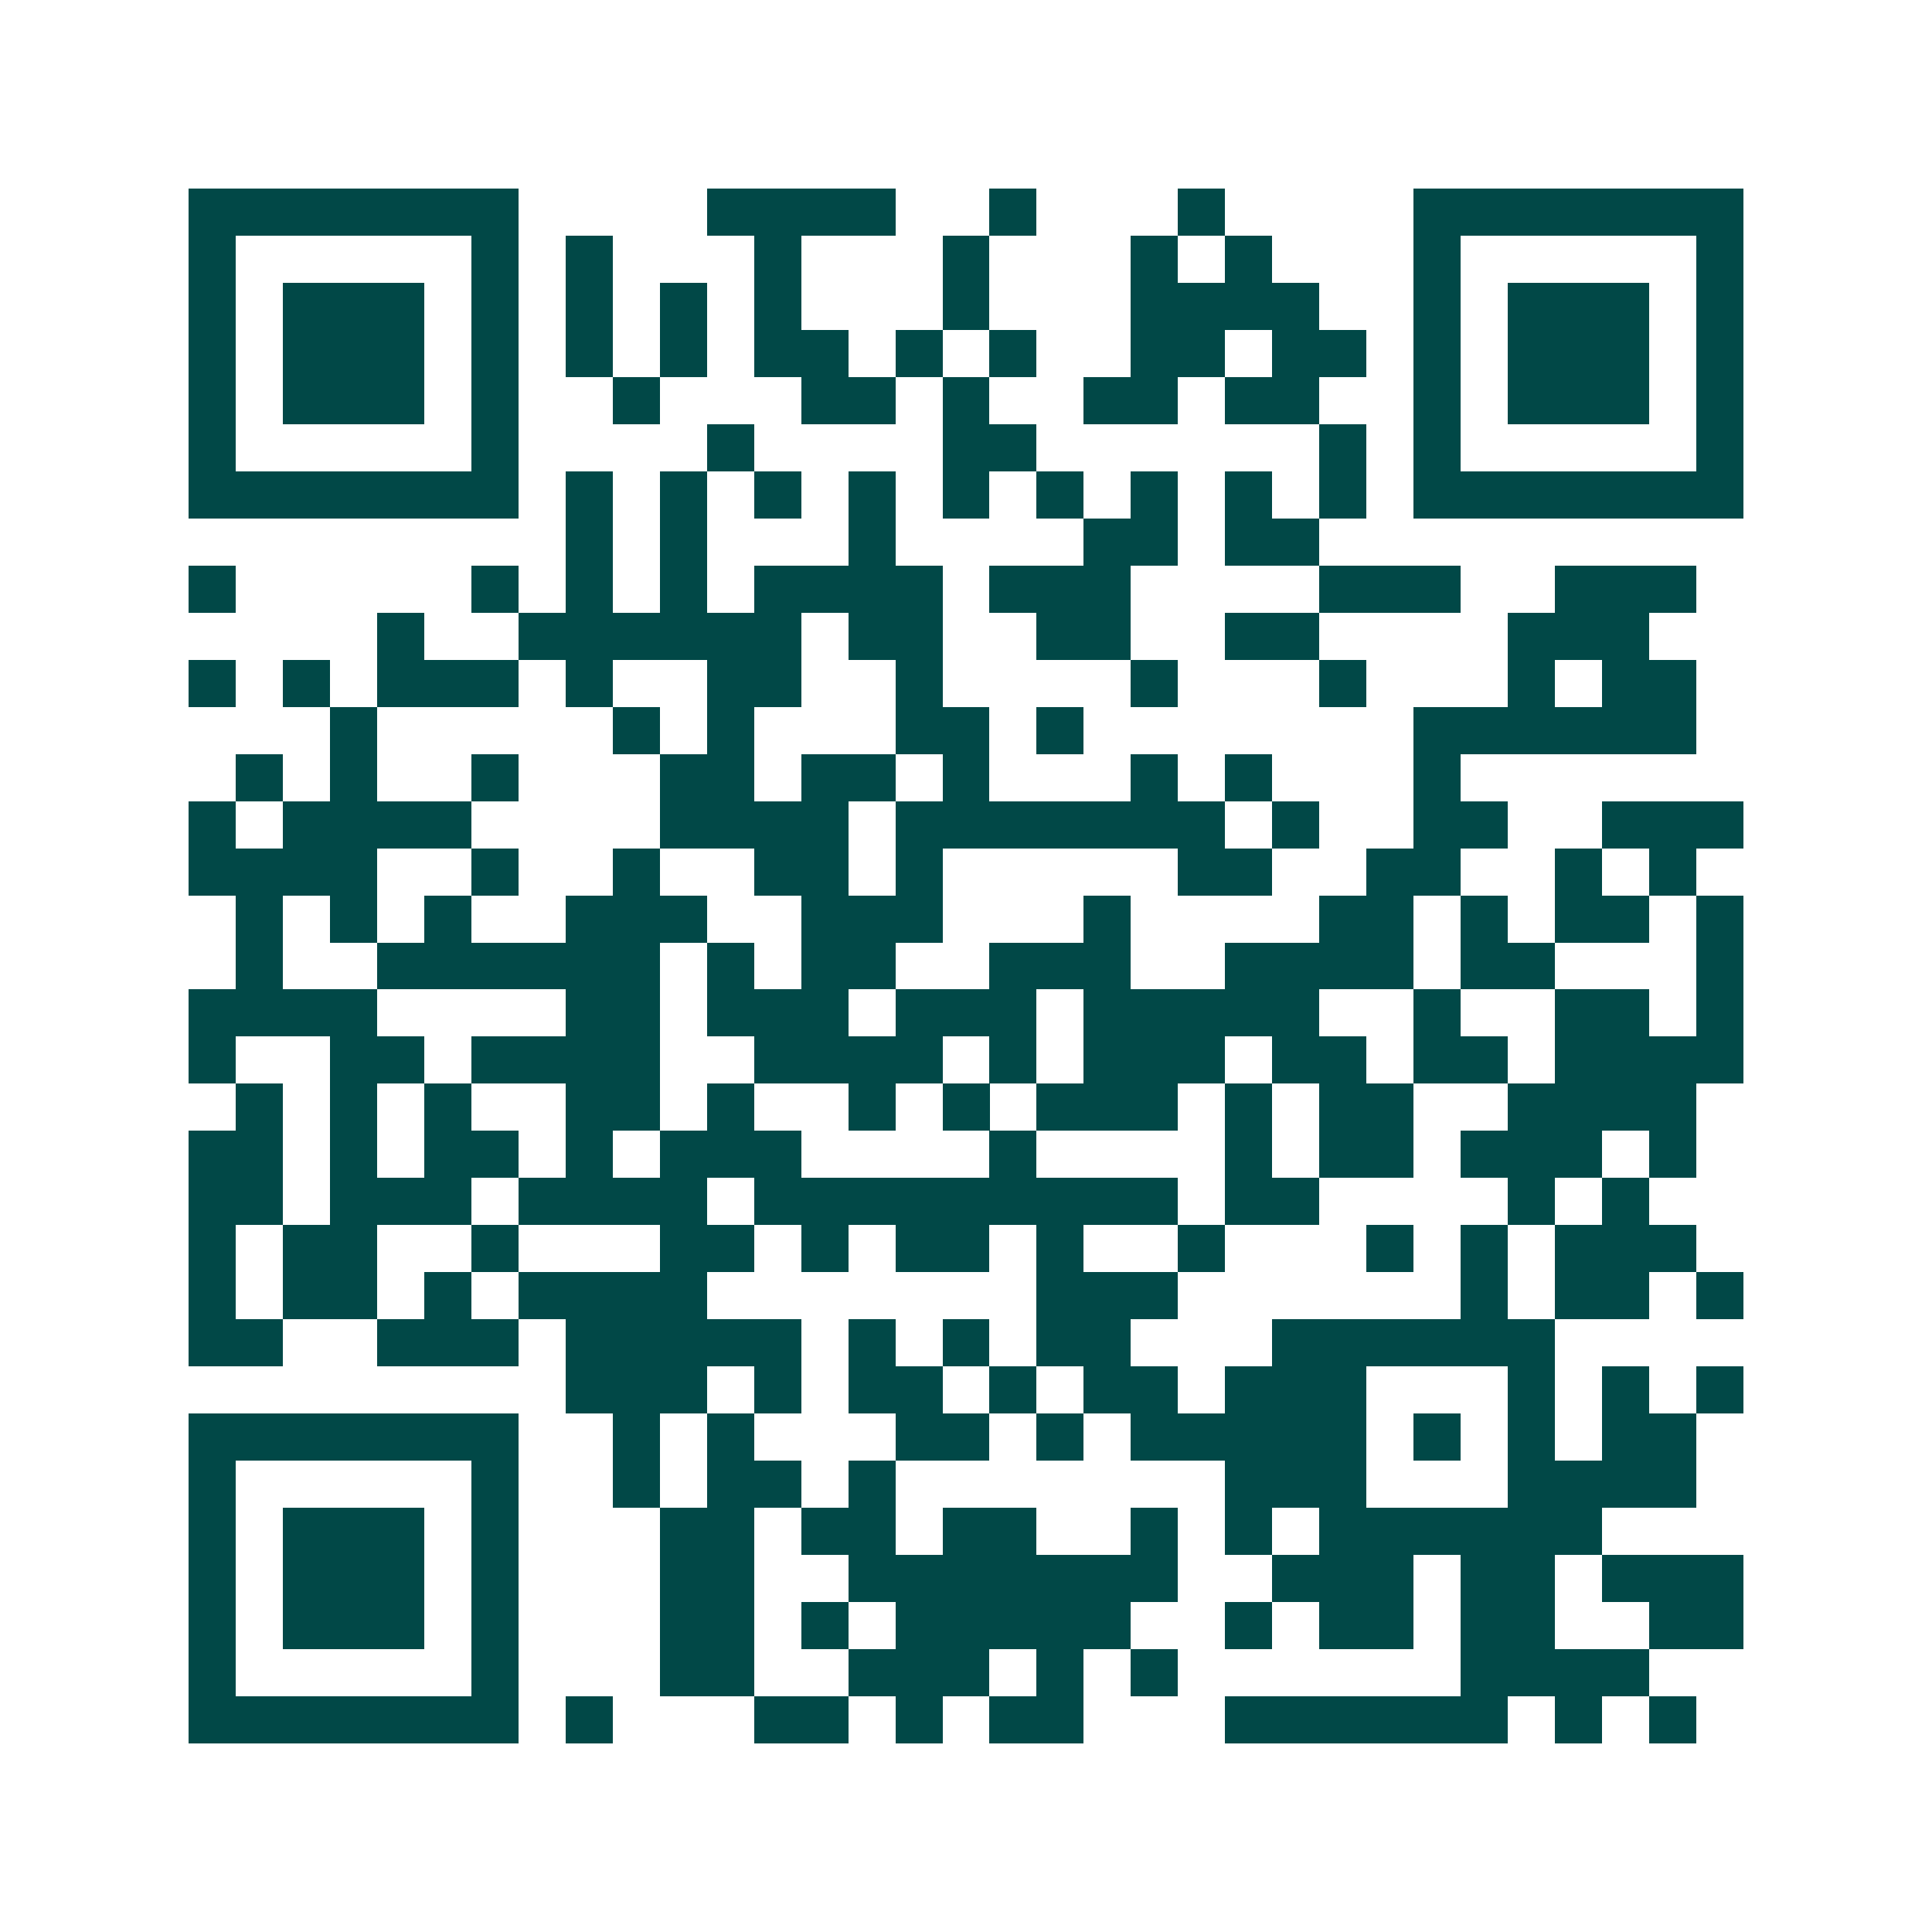 <svg xmlns="http://www.w3.org/2000/svg" width="200" height="200" viewBox="0 0 41 41" shape-rendering="crispEdges"><path fill="#ffffff" d="M0 0h41v41H0z"/><path stroke="#014847" d="M4 4.5h7m4 0h4m2 0h1m3 0h1m4 0h7M4 5.5h1m5 0h1m1 0h1m3 0h1m3 0h1m3 0h1m1 0h1m3 0h1m5 0h1M4 6.5h1m1 0h3m1 0h1m1 0h1m1 0h1m1 0h1m3 0h1m3 0h4m2 0h1m1 0h3m1 0h1M4 7.5h1m1 0h3m1 0h1m1 0h1m1 0h1m1 0h2m1 0h1m1 0h1m2 0h2m1 0h2m1 0h1m1 0h3m1 0h1M4 8.5h1m1 0h3m1 0h1m2 0h1m3 0h2m1 0h1m2 0h2m1 0h2m2 0h1m1 0h3m1 0h1M4 9.5h1m5 0h1m4 0h1m4 0h2m6 0h1m1 0h1m5 0h1M4 10.5h7m1 0h1m1 0h1m1 0h1m1 0h1m1 0h1m1 0h1m1 0h1m1 0h1m1 0h1m1 0h7M12 11.5h1m1 0h1m3 0h1m4 0h2m1 0h2M4 12.5h1m5 0h1m1 0h1m1 0h1m1 0h4m1 0h3m4 0h3m2 0h3M8 13.5h1m2 0h6m1 0h2m2 0h2m2 0h2m4 0h3M4 14.5h1m1 0h1m1 0h3m1 0h1m2 0h2m2 0h1m4 0h1m3 0h1m3 0h1m1 0h2M7 15.5h1m5 0h1m1 0h1m3 0h2m1 0h1m7 0h6M5 16.5h1m1 0h1m2 0h1m3 0h2m1 0h2m1 0h1m3 0h1m1 0h1m3 0h1M4 17.5h1m1 0h4m4 0h4m1 0h7m1 0h1m2 0h2m2 0h3M4 18.5h4m2 0h1m2 0h1m2 0h2m1 0h1m5 0h2m2 0h2m2 0h1m1 0h1M5 19.5h1m1 0h1m1 0h1m2 0h3m2 0h3m3 0h1m4 0h2m1 0h1m1 0h2m1 0h1M5 20.5h1m2 0h6m1 0h1m1 0h2m2 0h3m2 0h4m1 0h2m3 0h1M4 21.5h4m4 0h2m1 0h3m1 0h3m1 0h5m2 0h1m2 0h2m1 0h1M4 22.5h1m2 0h2m1 0h4m2 0h4m1 0h1m1 0h3m1 0h2m1 0h2m1 0h4M5 23.5h1m1 0h1m1 0h1m2 0h2m1 0h1m2 0h1m1 0h1m1 0h3m1 0h1m1 0h2m2 0h4M4 24.5h2m1 0h1m1 0h2m1 0h1m1 0h3m4 0h1m4 0h1m1 0h2m1 0h3m1 0h1M4 25.5h2m1 0h3m1 0h4m1 0h9m1 0h2m4 0h1m1 0h1M4 26.5h1m1 0h2m2 0h1m3 0h2m1 0h1m1 0h2m1 0h1m2 0h1m3 0h1m1 0h1m1 0h3M4 27.5h1m1 0h2m1 0h1m1 0h4m7 0h3m6 0h1m1 0h2m1 0h1M4 28.5h2m2 0h3m1 0h5m1 0h1m1 0h1m1 0h2m3 0h6M12 29.5h3m1 0h1m1 0h2m1 0h1m1 0h2m1 0h3m3 0h1m1 0h1m1 0h1M4 30.5h7m2 0h1m1 0h1m3 0h2m1 0h1m1 0h5m1 0h1m1 0h1m1 0h2M4 31.5h1m5 0h1m2 0h1m1 0h2m1 0h1m7 0h3m3 0h4M4 32.5h1m1 0h3m1 0h1m3 0h2m1 0h2m1 0h2m2 0h1m1 0h1m1 0h6M4 33.5h1m1 0h3m1 0h1m3 0h2m2 0h7m2 0h3m1 0h2m1 0h3M4 34.5h1m1 0h3m1 0h1m3 0h2m1 0h1m1 0h5m2 0h1m1 0h2m1 0h2m2 0h2M4 35.5h1m5 0h1m3 0h2m2 0h3m1 0h1m1 0h1m6 0h4M4 36.5h7m1 0h1m3 0h2m1 0h1m1 0h2m3 0h6m1 0h1m1 0h1"/></svg>
